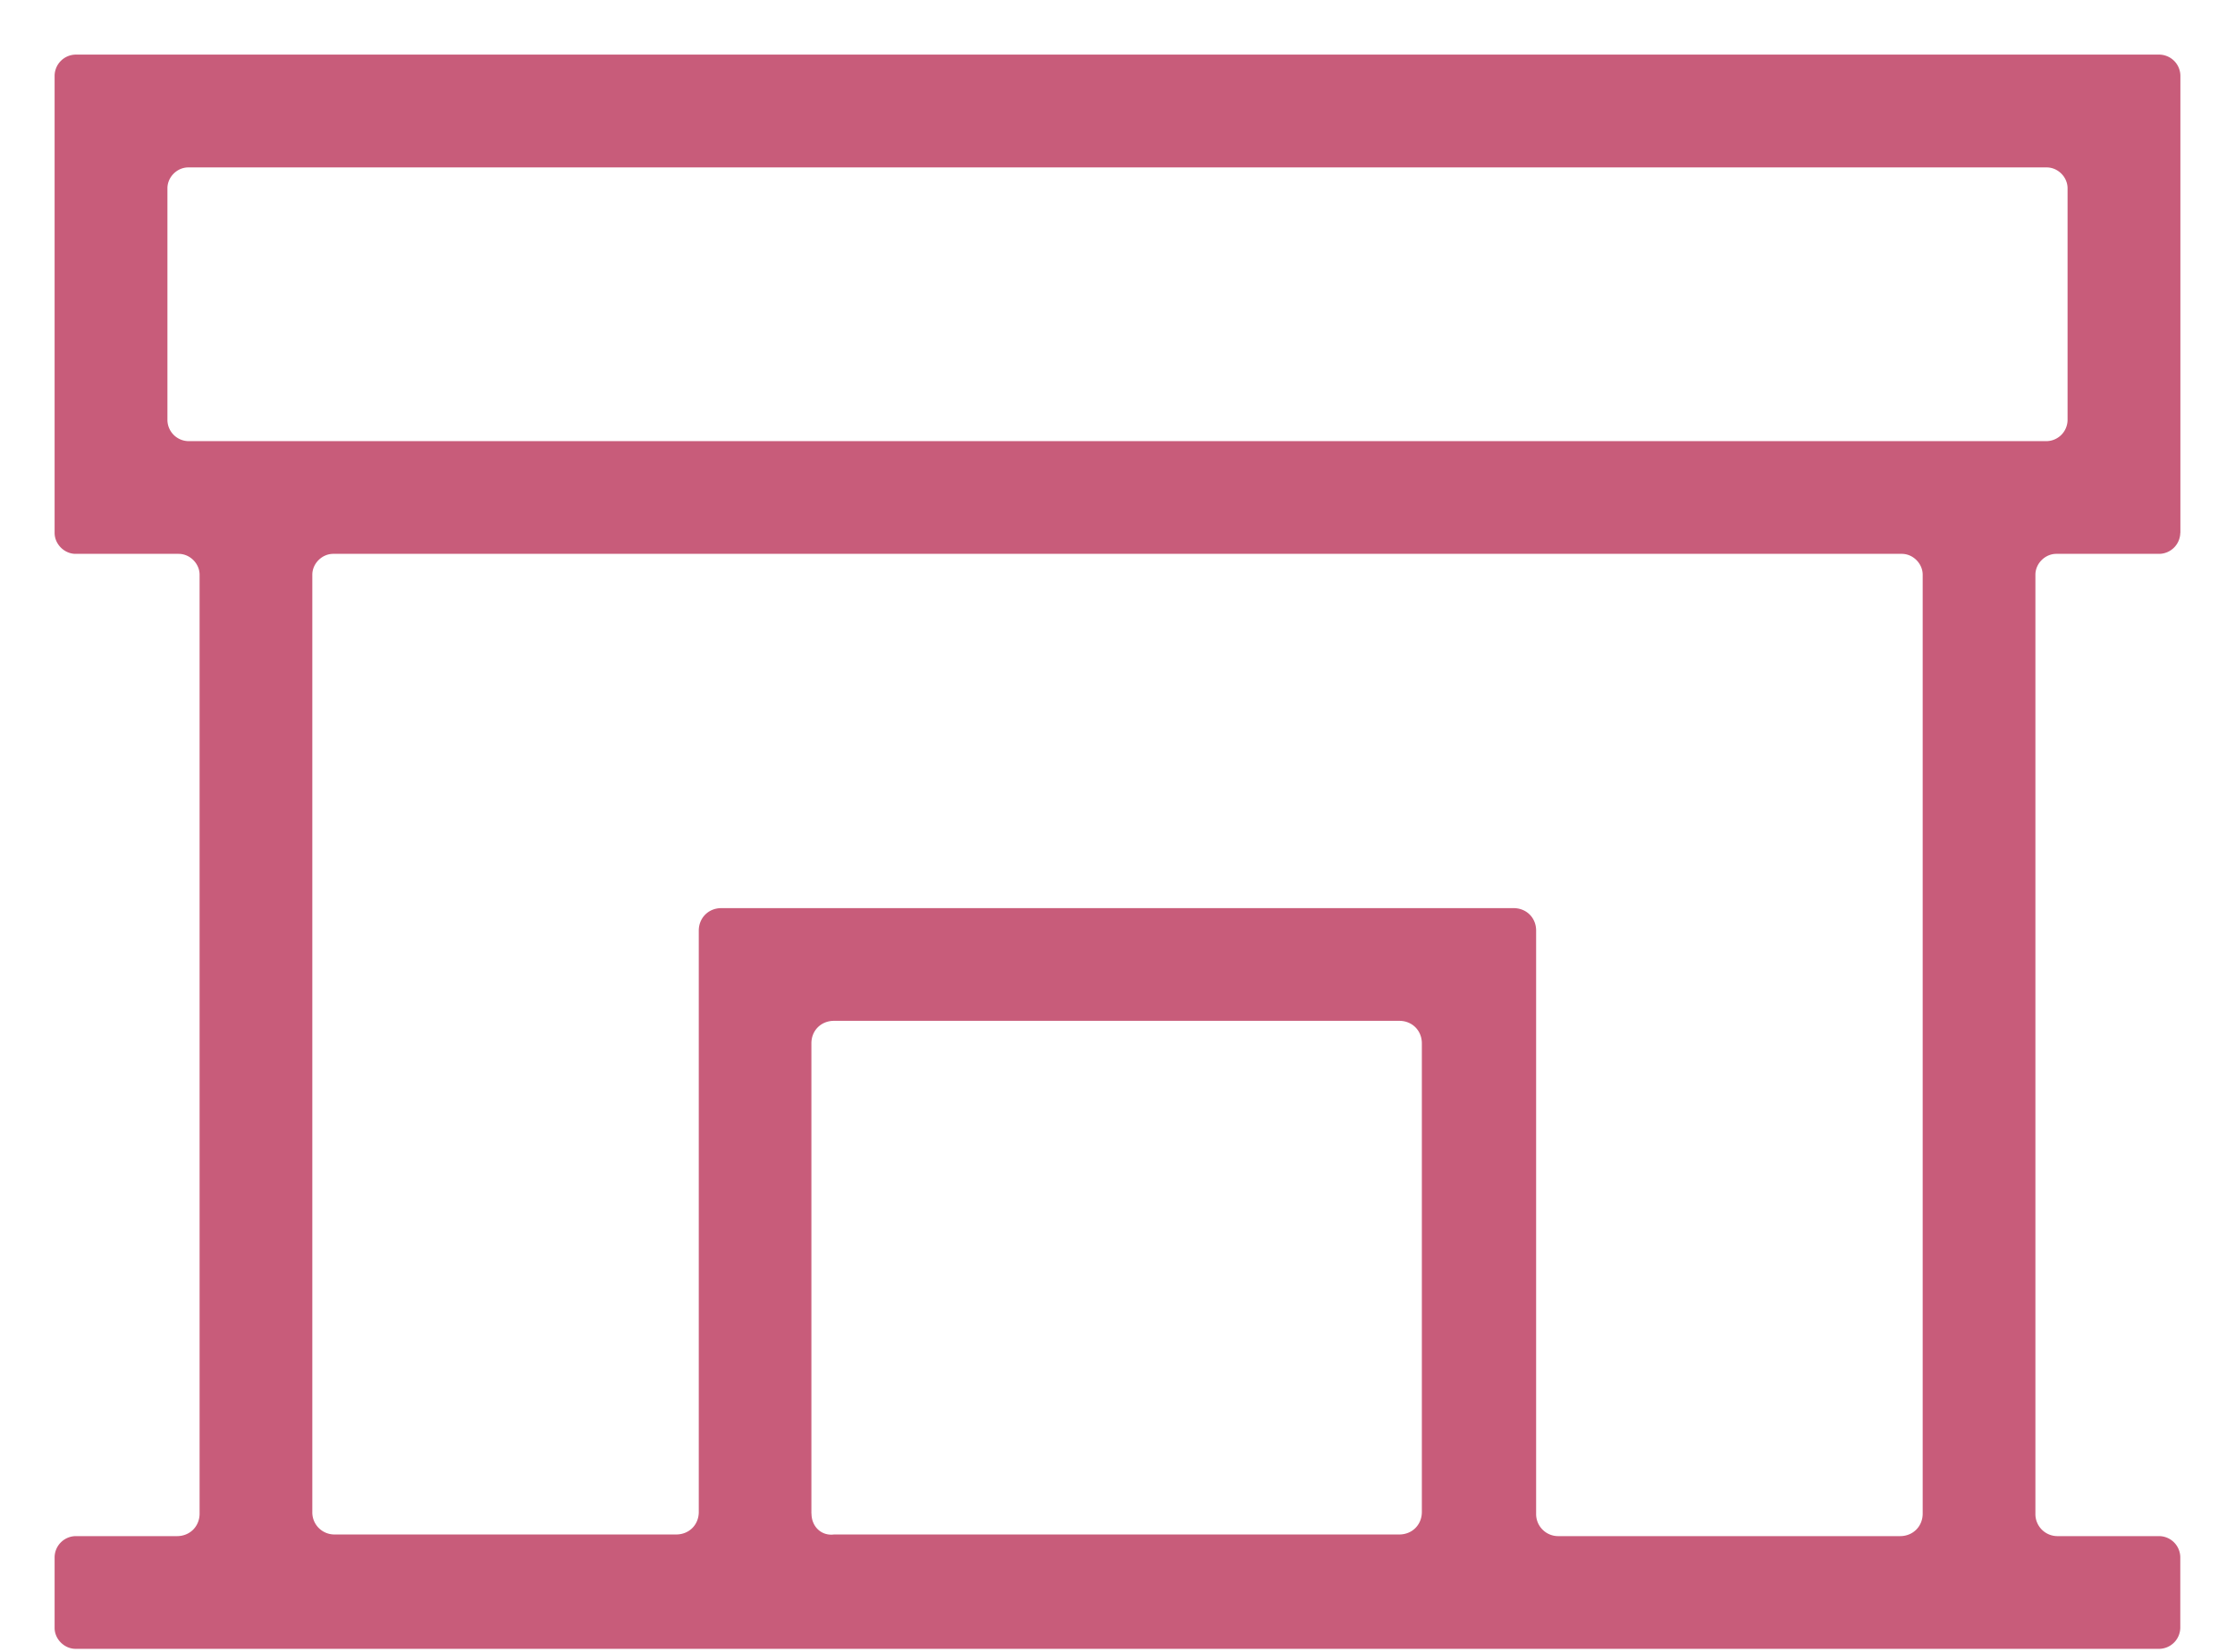 <svg width="23" height="17" fill="none" xmlns="http://www.w3.org/2000/svg"><path d="M22.438 5.484V.778a.22.22 0 00-.216-.216H.778a.22.22 0 00-.216.216v4.706c0 .116.1.216.216.216h1.06c.117 0 .216.1.216.215v9.662c0 .132-.1.232-.232.232H.778a.22.22 0 00-.216.215v.73c0 .115.1.215.216.215h21.444a.22.22 0 00.215-.216v-.729a.22.22 0 00-.215-.215h-1.044a.227.227 0 01-.232-.232V5.915c0-.116.1-.215.215-.215h1.061a.22.22 0 00.215-.216zM1.723 4.324V1.938c0-.116.099-.215.215-.215h19.124c.116 0 .215.099.215.215v2.386a.22.22 0 01-.215.216H1.938a.22.22 0 01-.215-.216zM8.35 15.577v-4.84c0-.132.1-.231.232-.231H14.4c.133 0 .232.1.232.232v4.822c0 .133-.1.232-.232.232H8.583c-.132.017-.232-.083-.232-.215zm11.203.232H16.04a.227.227 0 01-.232-.232v-6c0-.132-.1-.231-.232-.231H7.423c-.132 0-.232.1-.232.232v5.982c0 .133-.1.232-.232.232H3.446a.227.227 0 01-.232-.232V5.915c0-.116.1-.215.215-.215h16.142c.116 0 .215.1.215.215v9.662c0 .132-.1.232-.232.232z" fill="#C85C7A"/></svg>